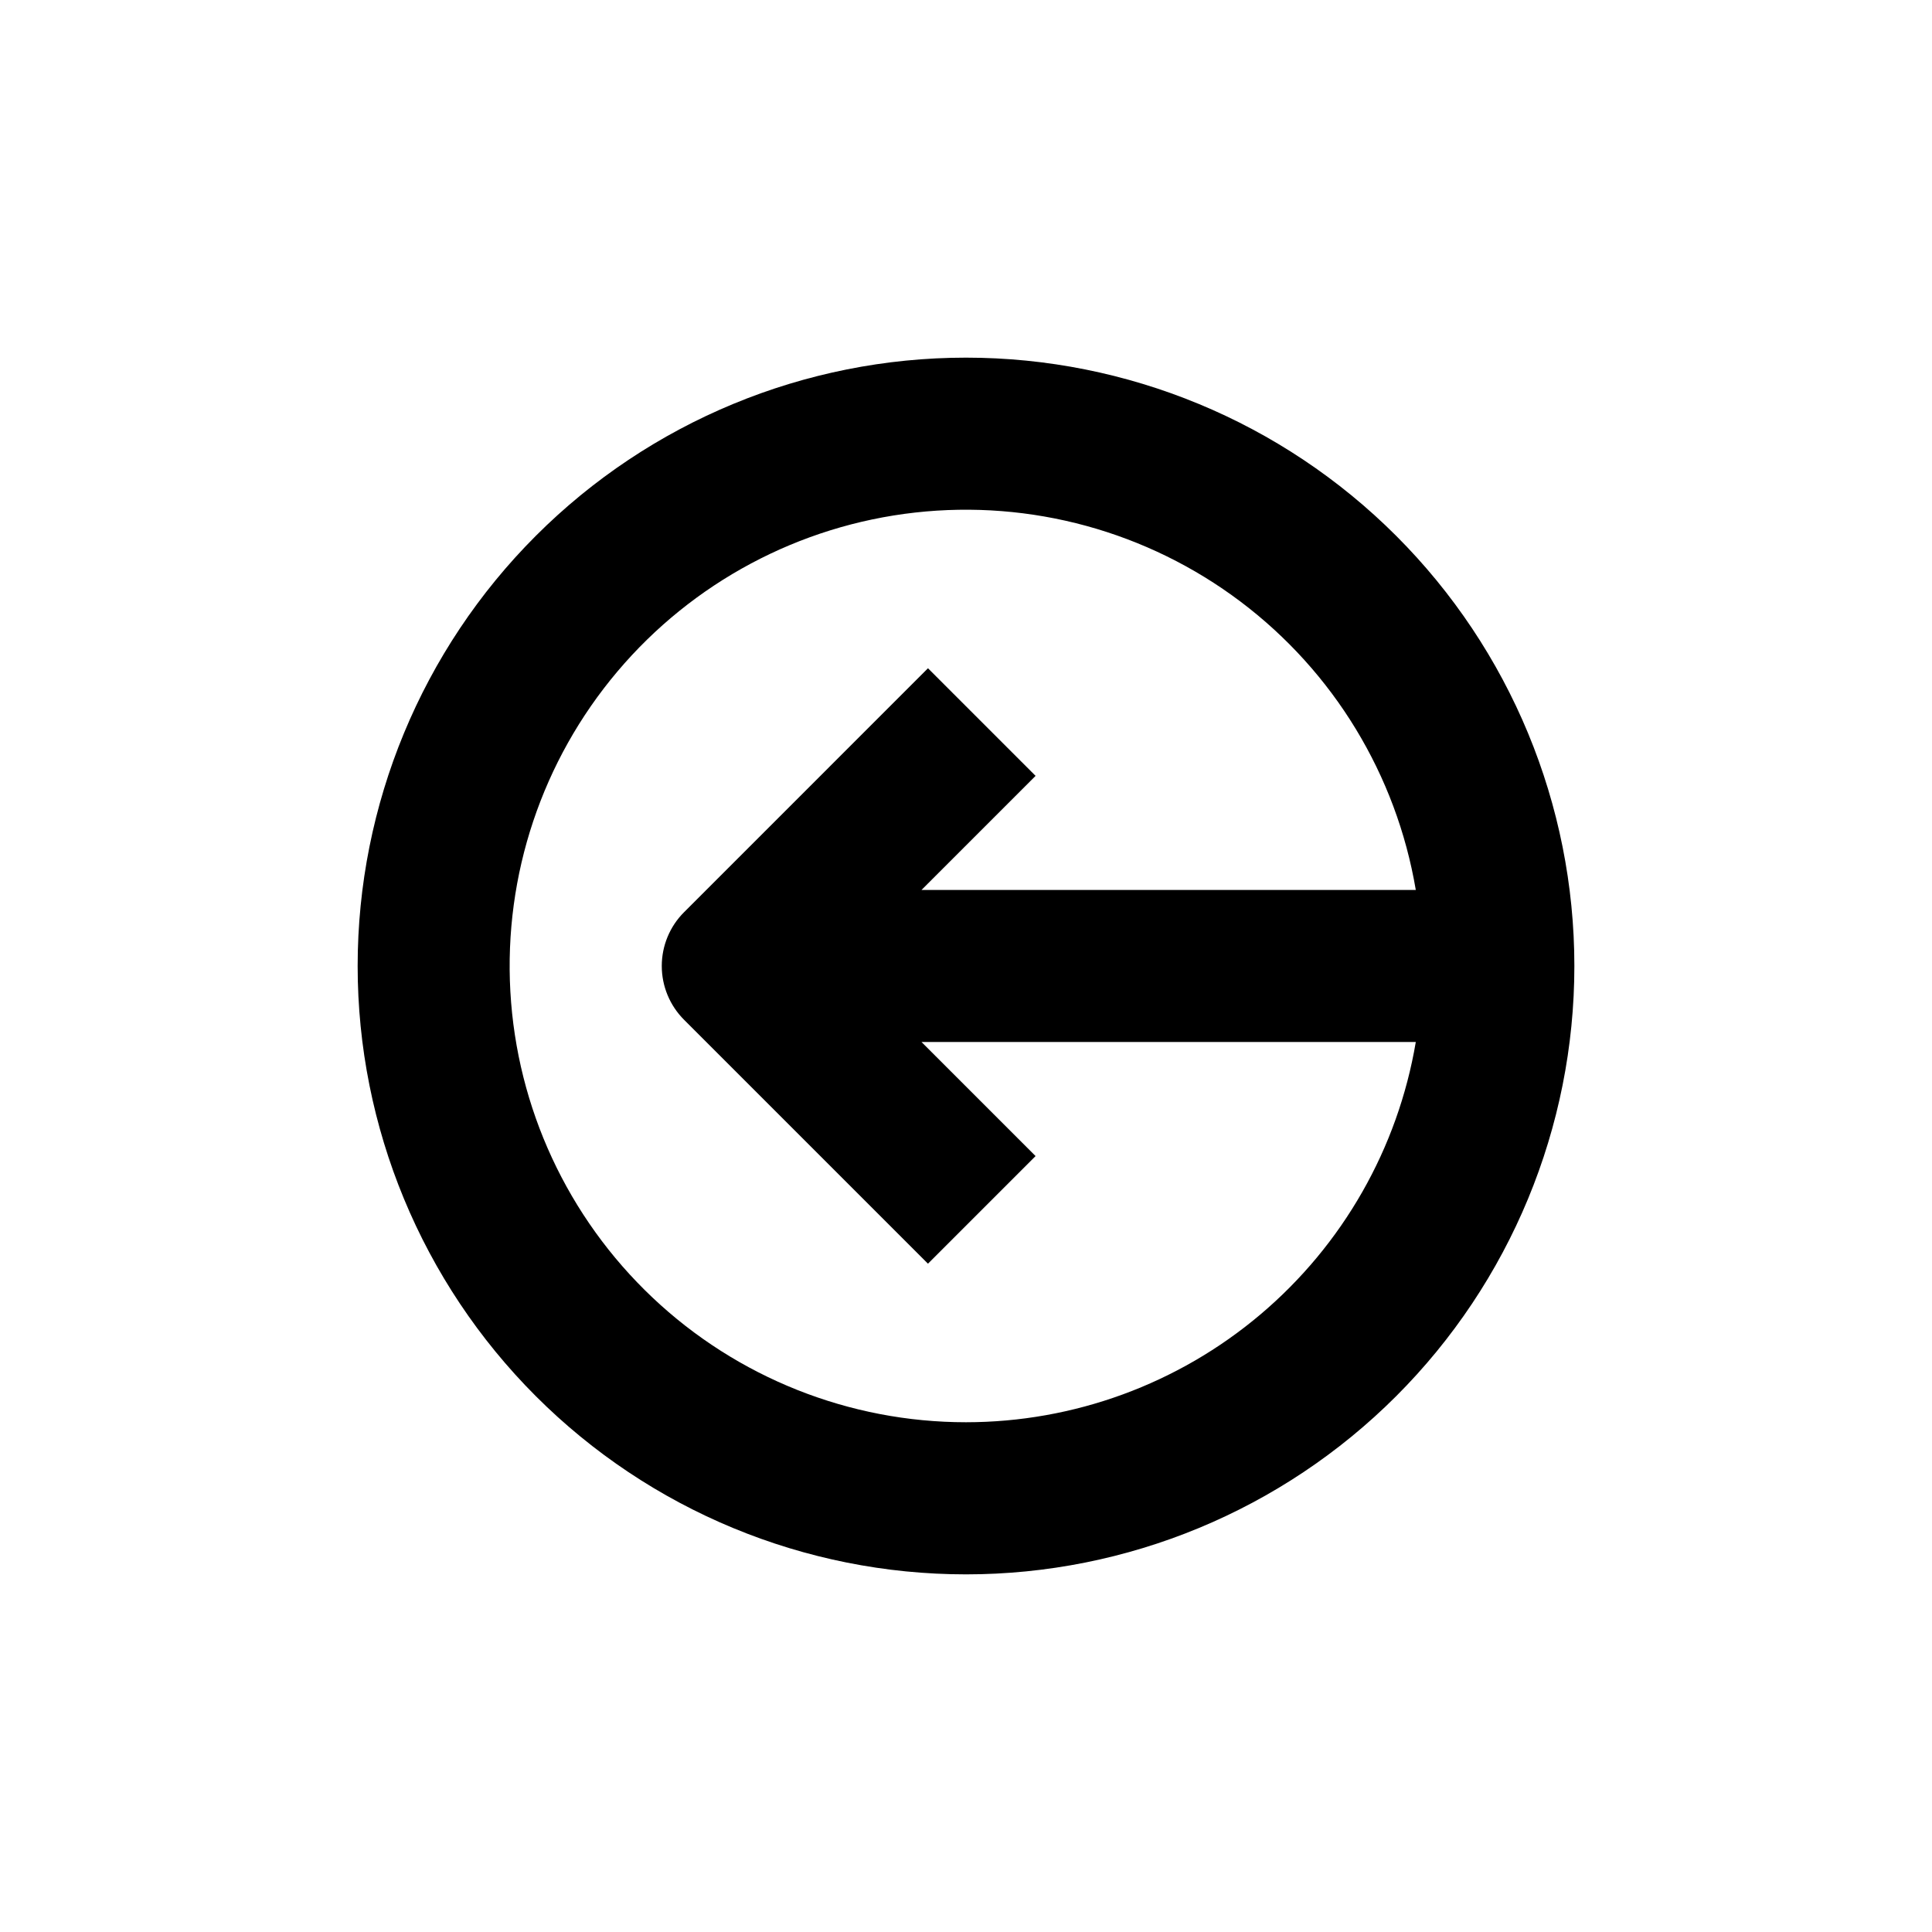 <?xml version="1.0" encoding="UTF-8"?>
<!-- Uploaded to: SVG Repo, www.svgrepo.com, Generator: SVG Repo Mixer Tools -->
<svg fill="#000000" width="800px" height="800px" version="1.1" viewBox="144 144 512 512" xmlns="http://www.w3.org/2000/svg">
 <path d="m400 238.78c-42.758 0-83.766 16.984-114 47.219s-47.219 71.242-47.219 114 16.984 83.762 47.219 114 71.242 47.223 114 47.223 83.762-16.988 114-47.223 47.223-71.238 47.223-114-16.988-83.766-47.223-114-71.238-47.219-114-47.219zm0 282.13c-30.902 0.004-60.637-11.82-83.09-33.051-22.457-21.23-35.93-50.25-37.66-81.105-1.727-30.852 8.426-61.195 28.371-84.801 19.945-23.605 48.168-38.676 78.879-42.121 30.711-3.441 61.57 5 86.25 23.602 24.68 18.598 41.301 45.938 46.449 76.41h-130.99l30.23-30.23-28.516-28.516-64.637 64.641c-3.785 3.777-5.91 8.906-5.91 14.258 0 5.348 2.125 10.477 5.91 14.258l64.637 64.637 28.516-28.516-30.23-30.23h130.99v0.004c-4.762 28.168-19.344 53.746-41.164 72.188-21.82 18.445-49.465 28.566-78.035 28.574z"/>
</svg>